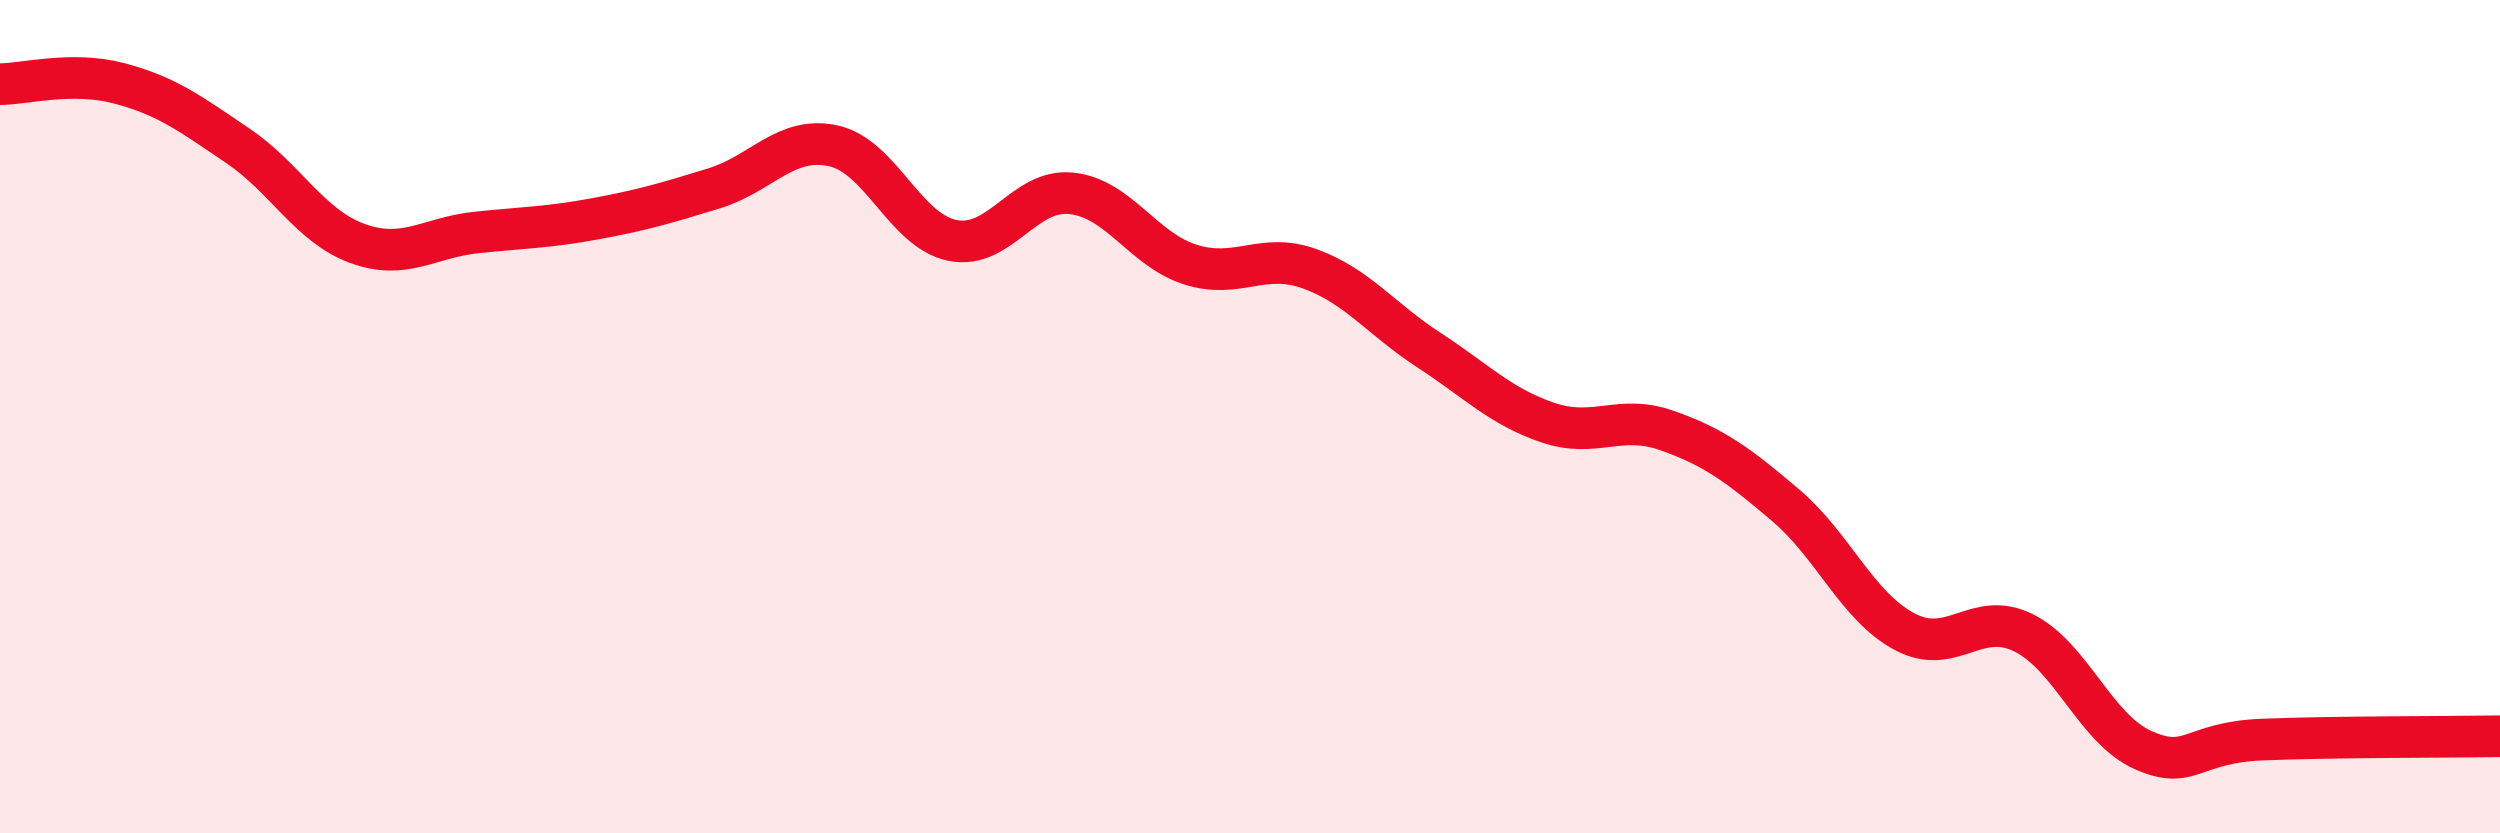 
    <svg width="60" height="20" viewBox="0 0 60 20" xmlns="http://www.w3.org/2000/svg">
      <path
        d="M 0,2.02 C 0.57,2.02 1.72,1.7 2.86,2 C 4,2.3 4.57,2.73 5.71,3.5 C 6.85,4.27 7.43,5.42 8.57,5.84 C 9.71,6.26 10.29,5.7 11.43,5.58 C 12.57,5.46 13.15,5.46 14.29,5.25 C 15.43,5.04 16,4.87 17.14,4.52 C 18.28,4.17 18.86,3.25 20,3.5 C 21.14,3.75 21.72,5.54 22.86,5.77 C 24,6 24.57,4.52 25.71,4.64 C 26.85,4.76 27.43,5.99 28.57,6.35 C 29.71,6.71 30.29,6.04 31.43,6.45 C 32.57,6.86 33.15,7.66 34.29,8.4 C 35.43,9.14 36,9.75 37.14,10.14 C 38.28,10.53 38.86,9.93 40,10.33 C 41.14,10.73 41.72,11.16 42.86,12.13 C 44,13.1 44.57,14.55 45.71,15.16 C 46.85,15.77 47.43,14.62 48.57,15.19 C 49.71,15.76 50.29,17.49 51.43,18 C 52.57,18.51 52.58,17.82 54.29,17.75 C 56,17.68 58.86,17.69 60,17.67L60 20L0 20Z"
        fill="#EB0A25"
        opacity="0.1"
        stroke-linecap="round"
        stroke-linejoin="round"
      />
      <path
        d="M 0,2.02 C 0.57,2.02 1.72,1.7 2.86,2 C 4,2.3 4.57,2.73 5.71,3.5 C 6.85,4.27 7.43,5.42 8.57,5.84 C 9.71,6.26 10.29,5.7 11.43,5.58 C 12.57,5.46 13.15,5.46 14.29,5.25 C 15.43,5.04 16,4.87 17.14,4.52 C 18.28,4.17 18.86,3.25 20,3.5 C 21.14,3.75 21.72,5.54 22.86,5.77 C 24,6 24.57,4.52 25.71,4.64 C 26.85,4.76 27.43,5.99 28.57,6.35 C 29.71,6.71 30.29,6.04 31.43,6.45 C 32.57,6.86 33.15,7.66 34.29,8.4 C 35.43,9.14 36,9.75 37.14,10.14 C 38.28,10.53 38.86,9.93 40,10.33 C 41.14,10.73 41.72,11.16 42.86,12.13 C 44,13.1 44.57,14.55 45.71,15.16 C 46.85,15.77 47.43,14.62 48.57,15.19 C 49.71,15.76 50.29,17.49 51.43,18 C 52.57,18.51 52.58,17.82 54.29,17.75 C 56,17.68 58.86,17.69 60,17.67"
        stroke="#EB0A25"
        stroke-width="1"
        fill="none"
        stroke-linecap="round"
        stroke-linejoin="round"
      />
    </svg>
  